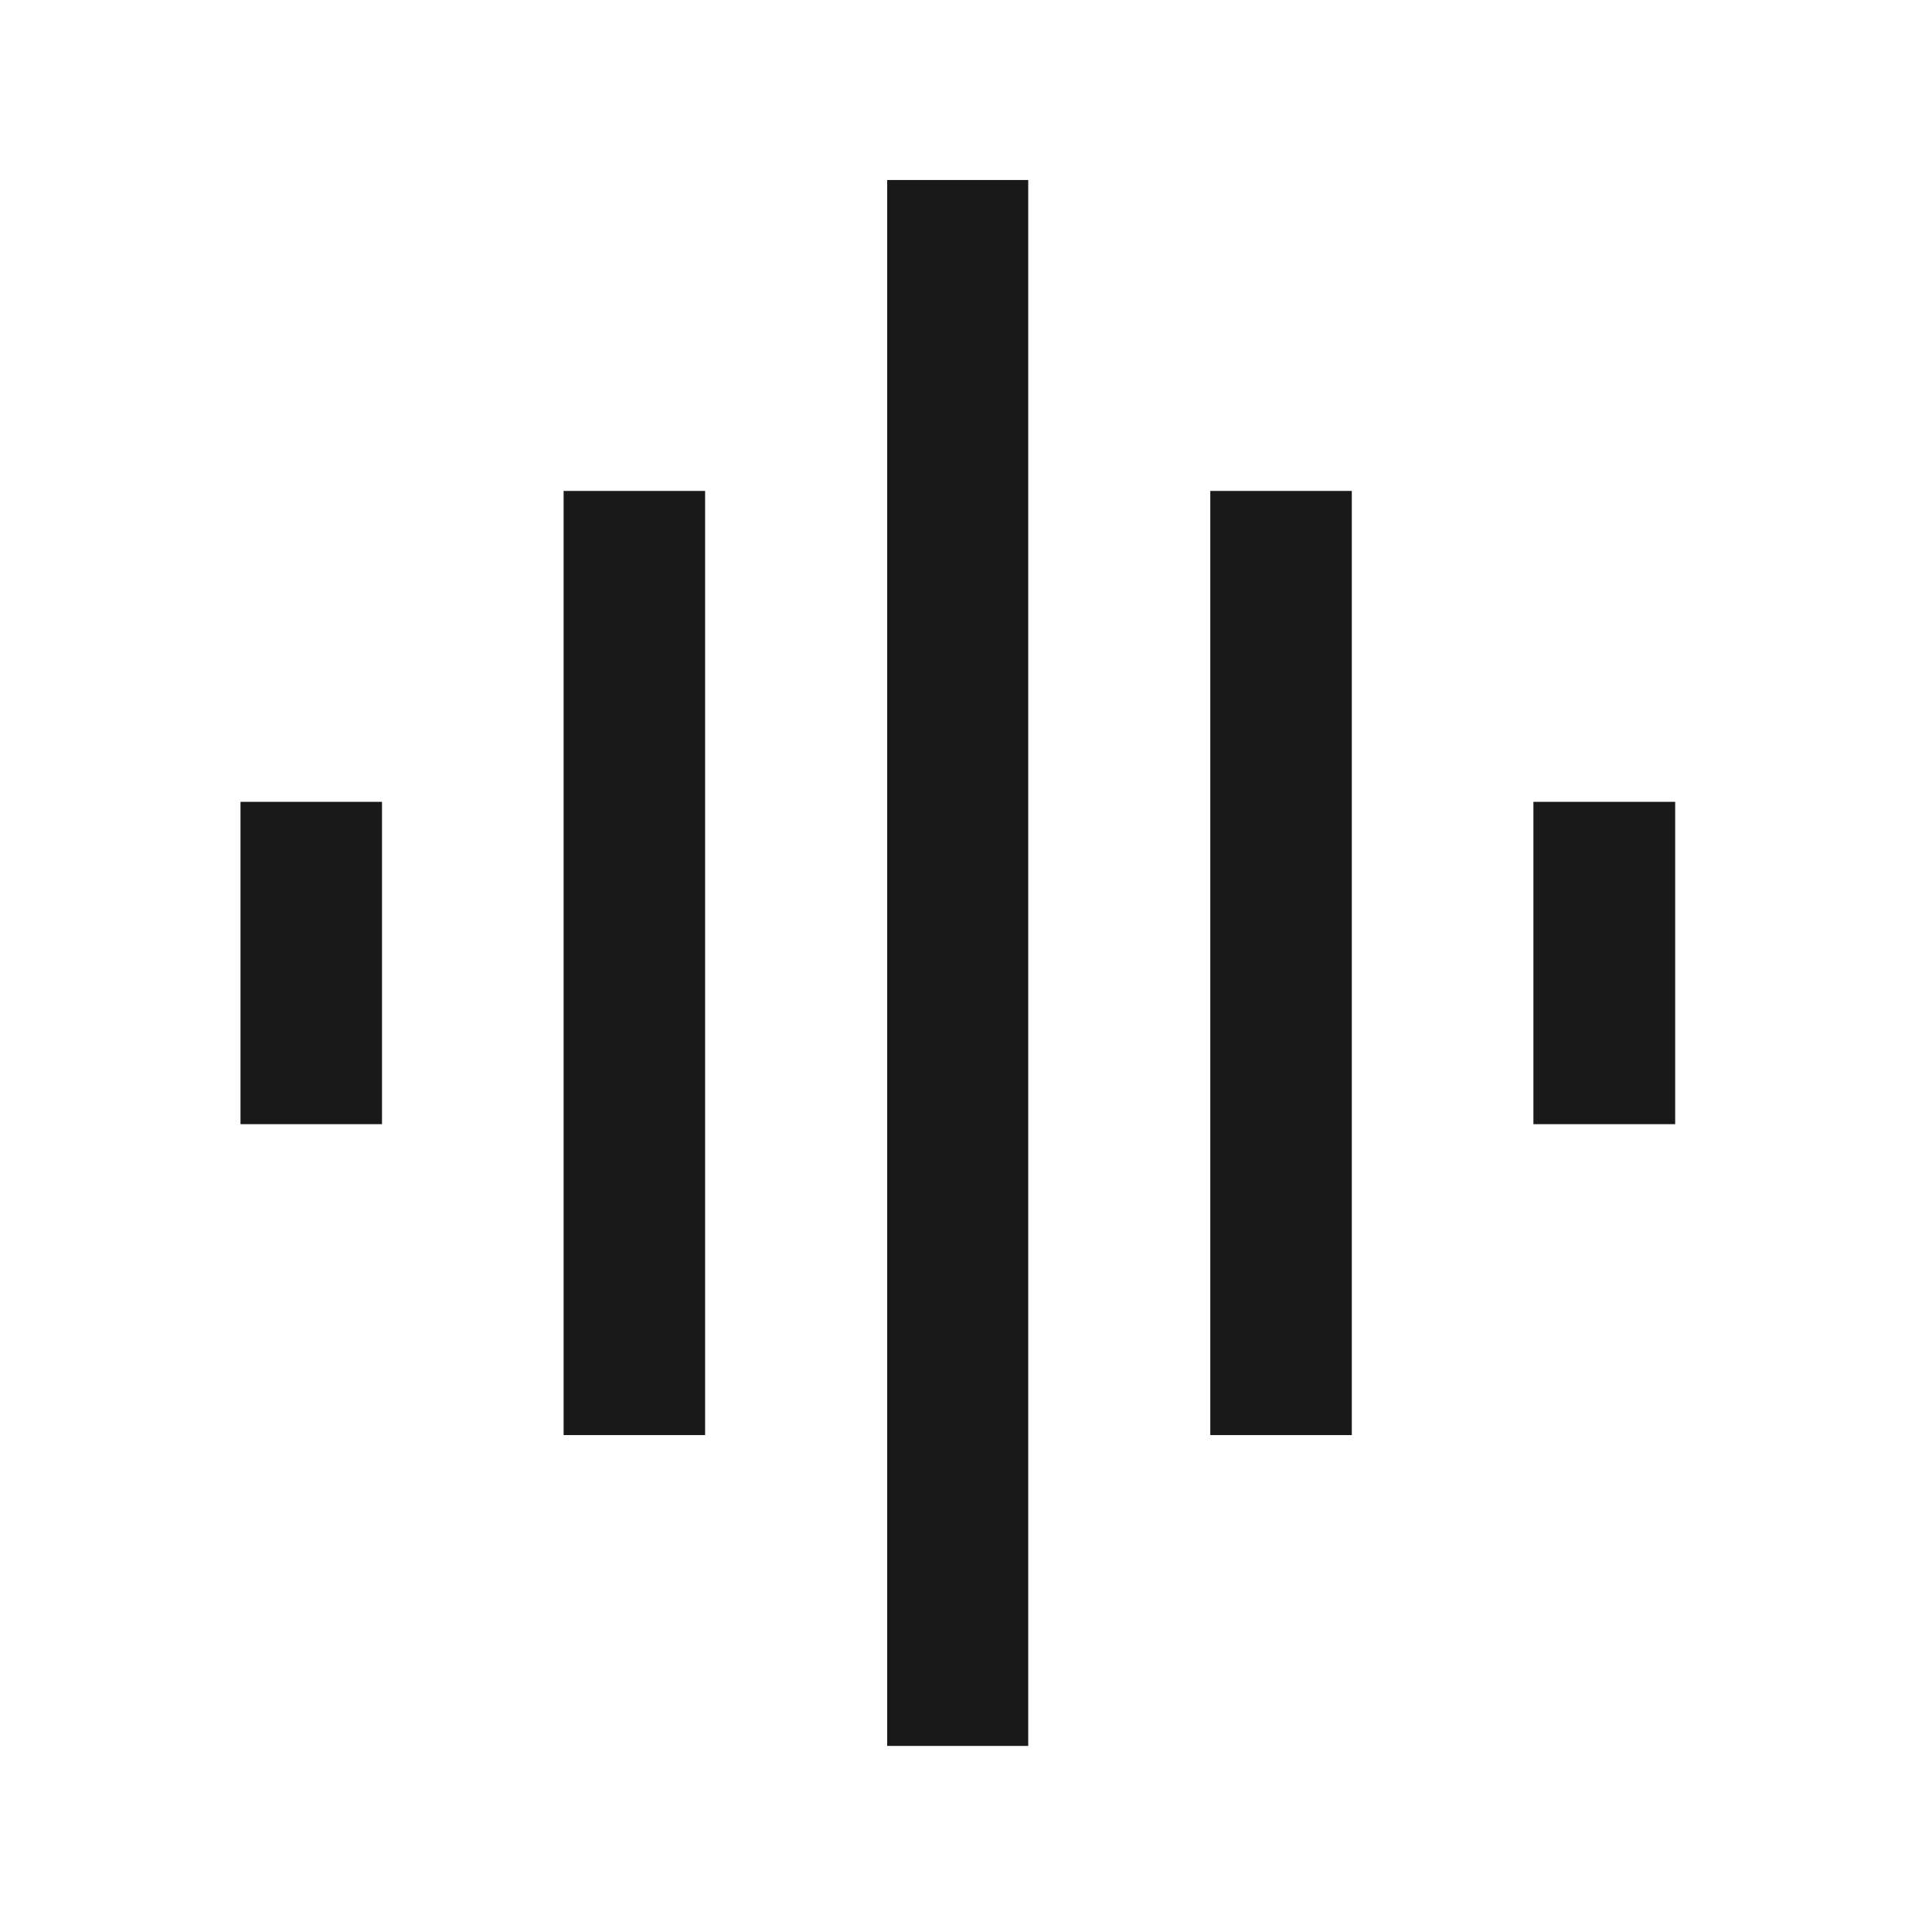 <?xml version="1.0" encoding="UTF-8"?>
<svg xmlns="http://www.w3.org/2000/svg" width="29" height="29" viewBox="0 0 29 29" fill="none">
  <path d="M8.46 21.541V7.369H10.584V21.541H8.46ZM13.317 26.207V2.702H15.434V26.207H13.317ZM3.61 16.874V12.036H5.734V16.874H3.61ZM18.167 21.541V7.369H20.291V21.541H18.167ZM23.017 16.874V12.036H25.145V16.874H23.017Z" fill="#191919"></path>
</svg>
